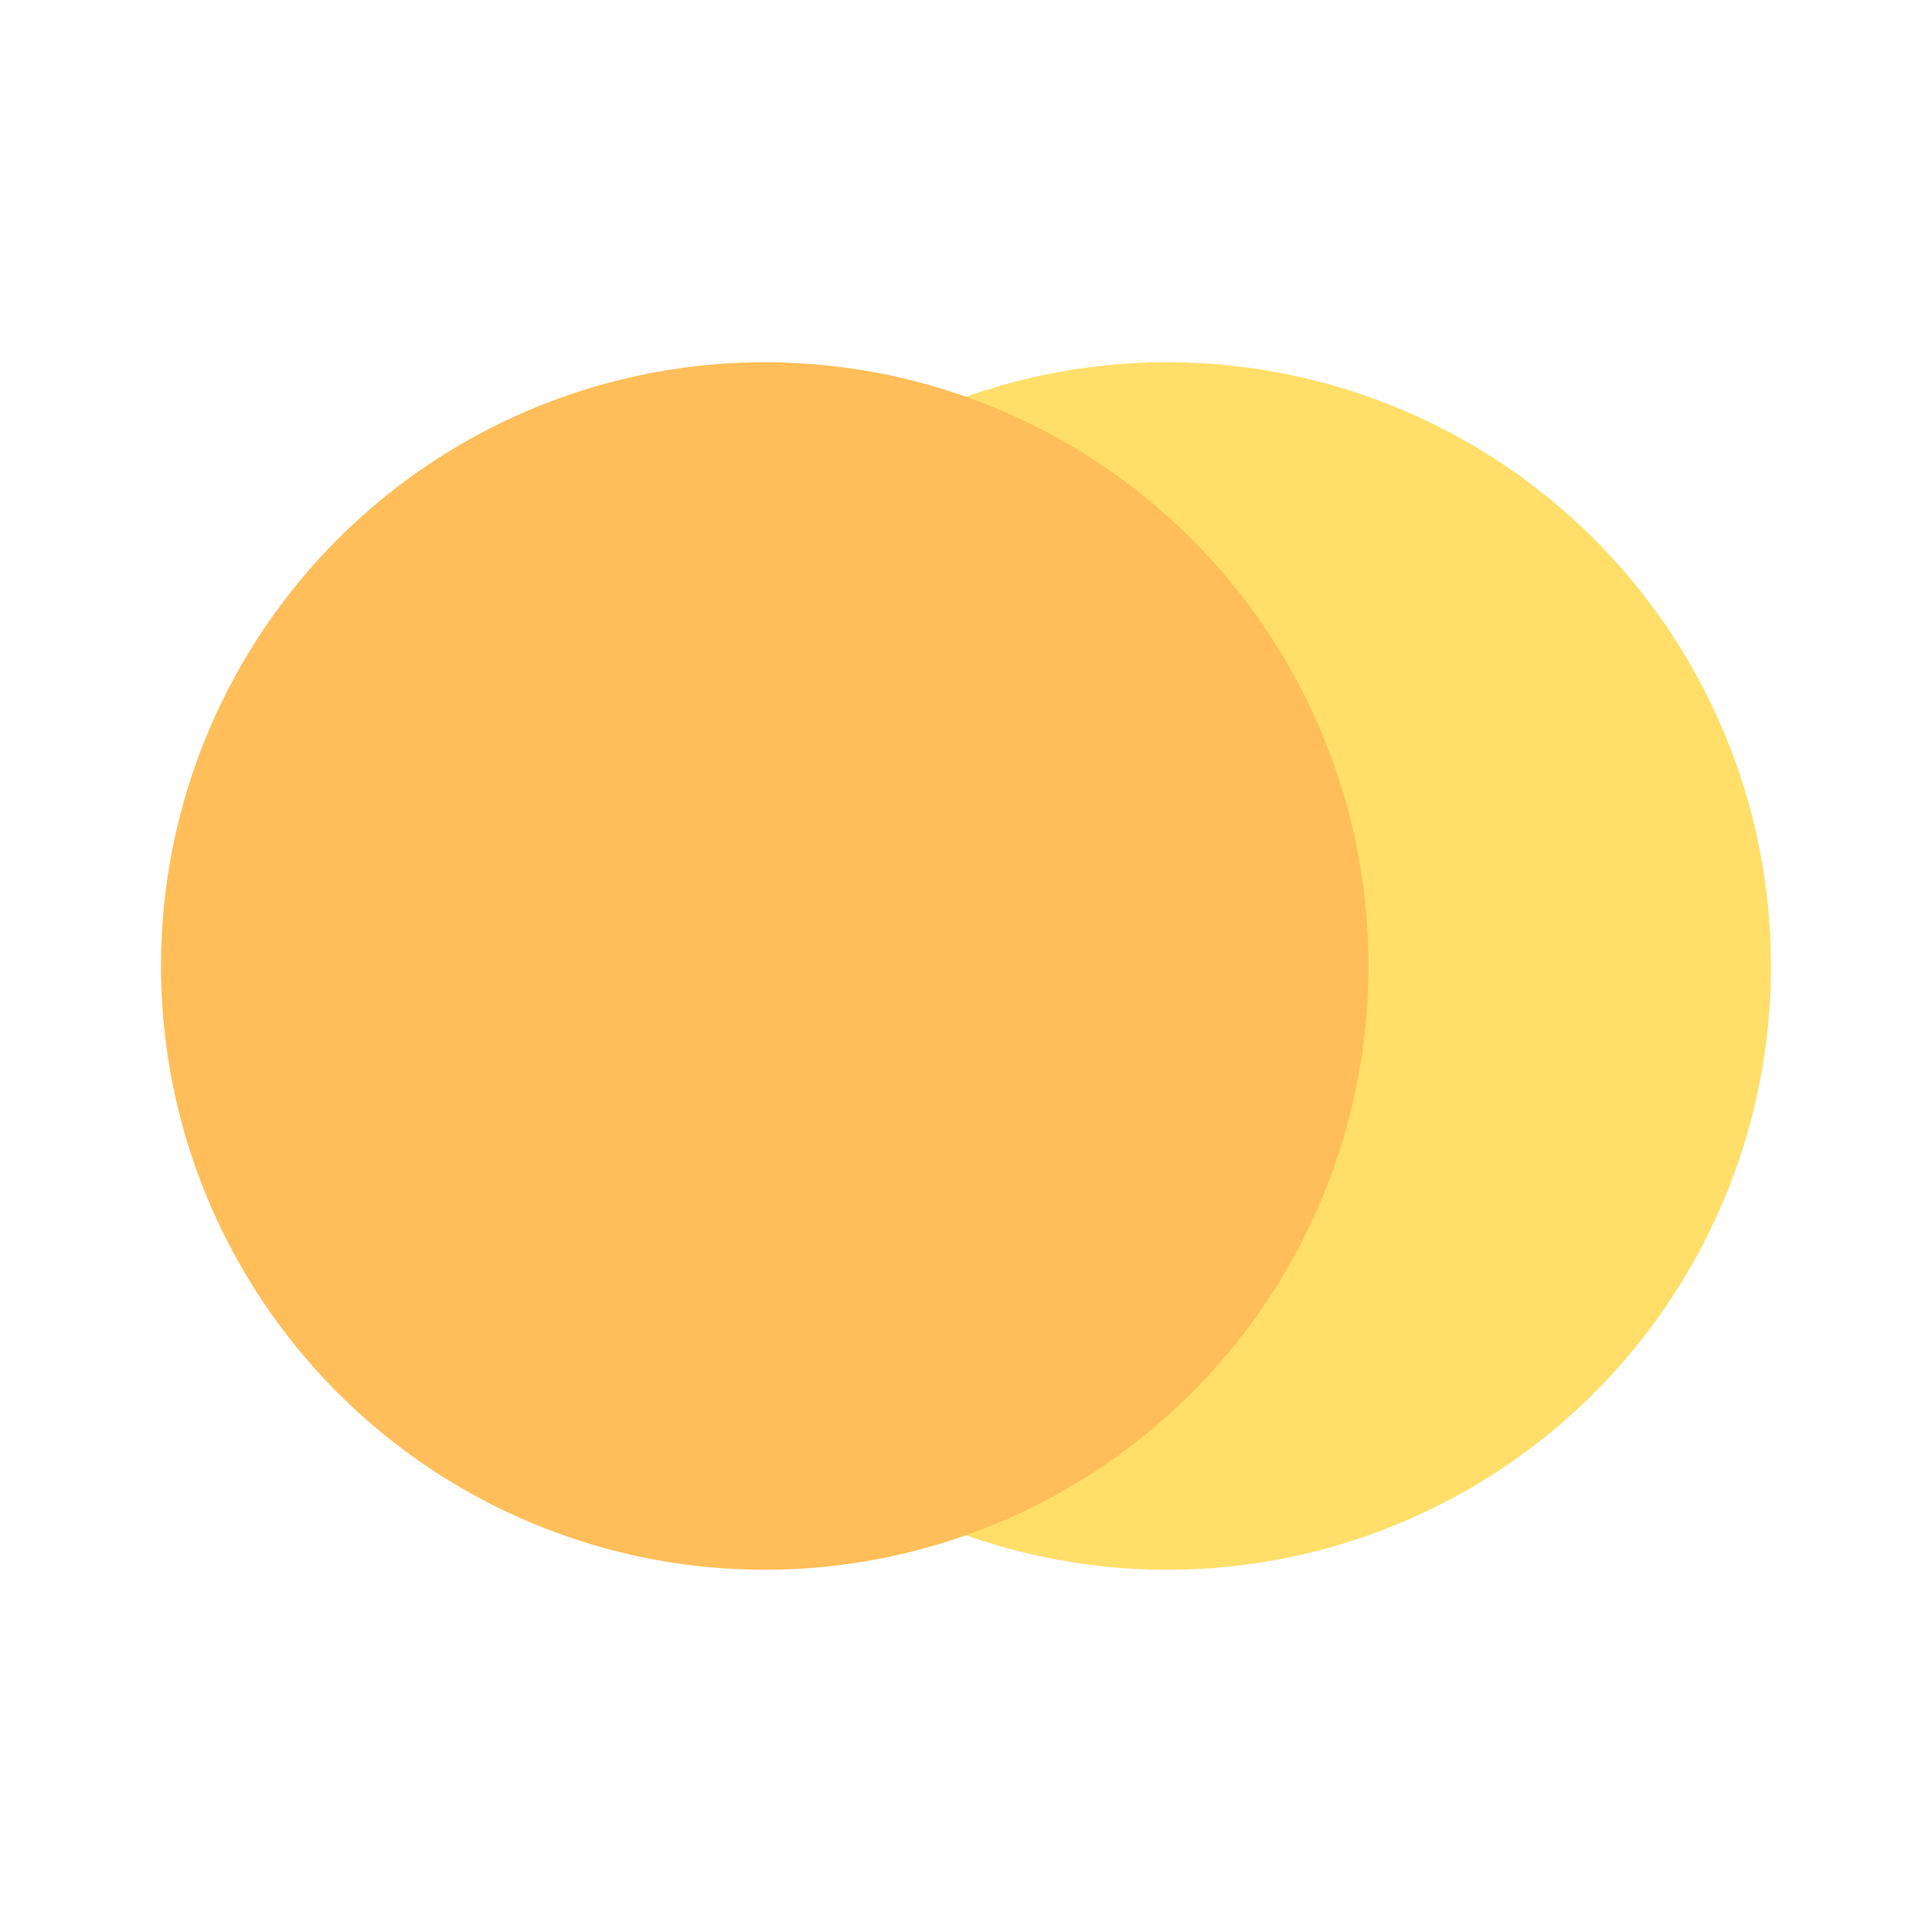 <?xml version="1.0" encoding="UTF-8" standalone="no"?>
<!-- Created with Inkscape (http://www.inkscape.org/) -->

<svg
   width="480"
   height="480"
   viewBox="0 0 480 480"
   version="1.1"
   id="svg5"
   xmlns="http://www.w3.org/2000/svg"
   xmlns:svg="http://www.w3.org/2000/svg">
  <defs
     id="defs2" />
  <g
     id="layer1">
    <circle
       style="fill:#ffdf6a;fill-opacity:1;stroke-width:0.375"
       id="path234-9"
       cx="290"
       cy="240"
       r="150" />
    <circle
       style="fill:#ffbe59;fill-opacity:1;stroke-width:0.375"
       id="path234"
       cx="190"
       cy="240"
       r="150" />
  </g>
</svg>
